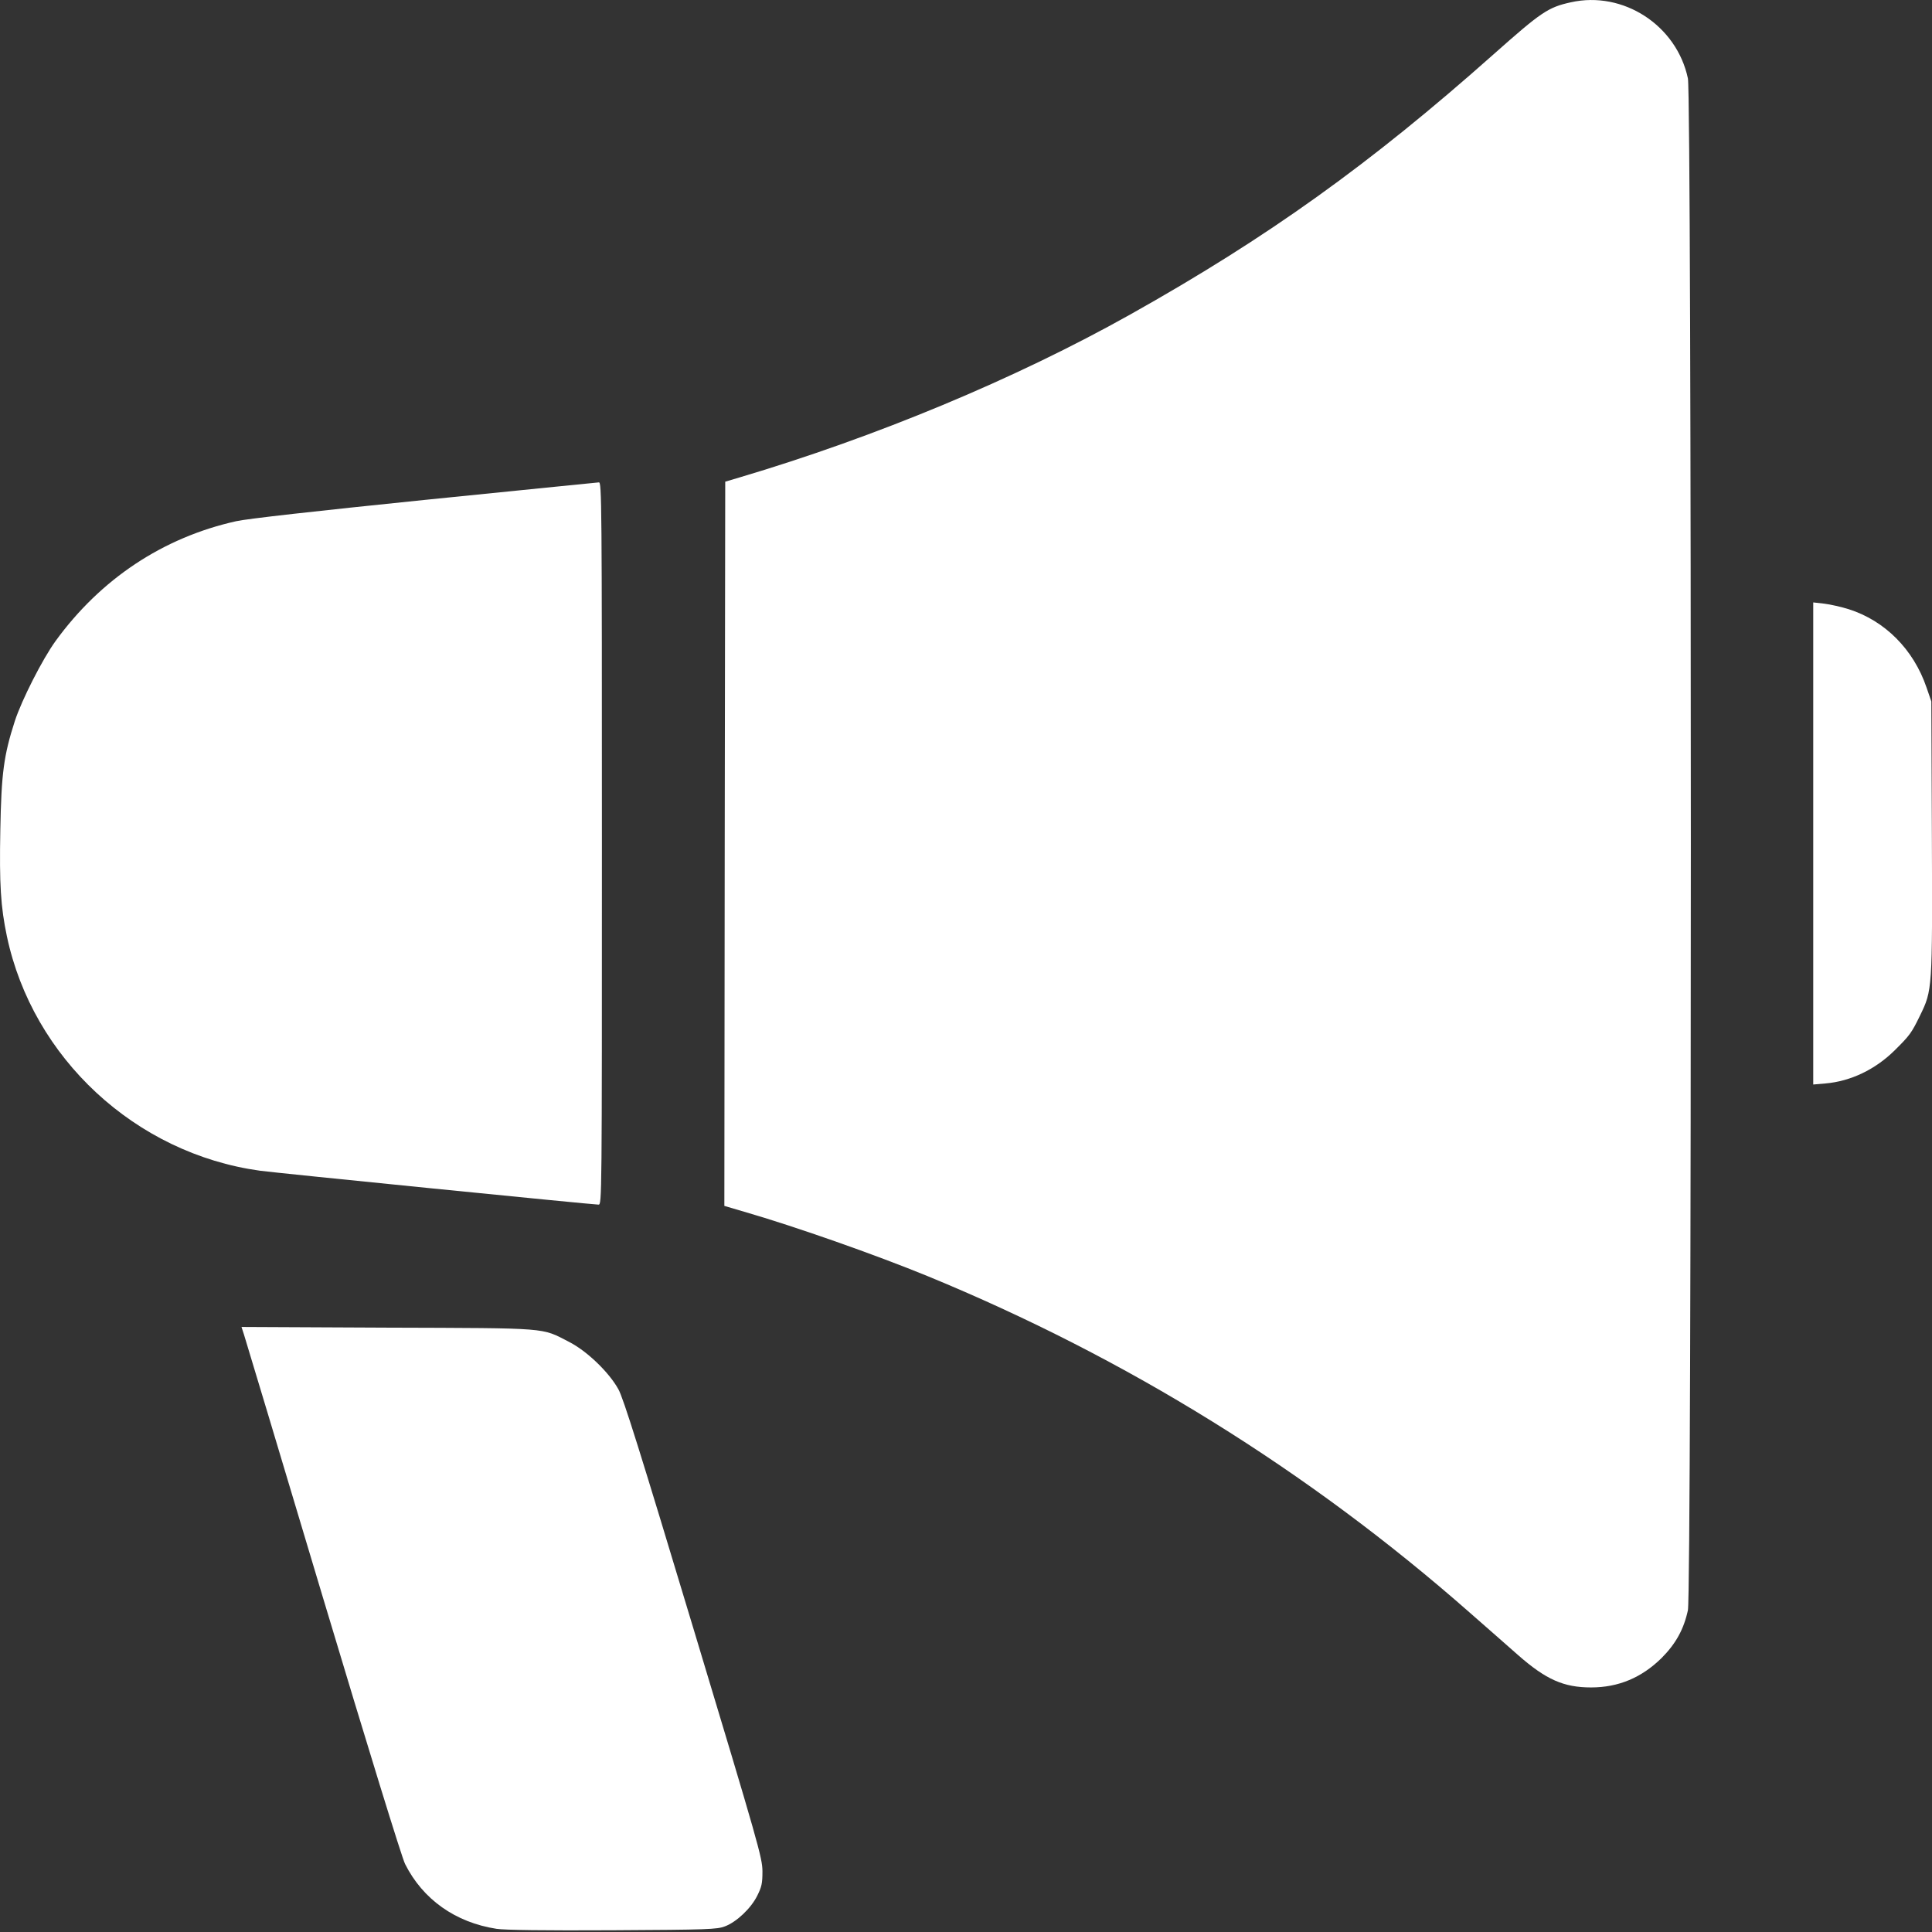 <?xml version="1.0" encoding="UTF-8"?> <svg xmlns="http://www.w3.org/2000/svg" width="53" height="53" viewBox="0 0 53 53" fill="none"><rect x="0" y="0" width="53" height="53" fill="#333333" stroke="none"/><path d="M43.093 0.063C42.469 0.199 42.279 0.33 40.968 1.494C37.587 4.499 34.776 6.514 31.005 8.628C27.852 10.395 24.027 11.987 20.285 13.098L19.895 13.214L19.881 23.148L19.871 33.081L20.417 33.242C21.815 33.646 24.013 34.42 25.45 35.009C30.907 37.254 35.887 40.341 40.306 44.227C40.759 44.626 41.363 45.152 41.641 45.4C42.411 46.077 42.898 46.291 43.648 46.291C44.399 46.291 45.032 46.023 45.578 45.488C45.972 45.093 46.192 44.694 46.304 44.173C46.411 43.657 46.411 2.668 46.304 2.152C45.997 0.696 44.53 -0.259 43.093 0.063Z" fill="white"></path><path d="M11.639 13.715C8.638 14.022 6.772 14.231 6.475 14.299C4.467 14.747 2.757 15.887 1.524 17.586C1.164 18.083 0.598 19.198 0.408 19.777C0.101 20.727 0.038 21.219 0.009 22.757C-0.02 24.262 0.019 24.875 0.189 25.684C0.896 29.029 3.717 31.644 7.132 32.116C7.546 32.174 16.258 33.046 16.419 33.046C16.512 33.046 16.512 32.919 16.512 23.137C16.512 13.73 16.507 13.228 16.429 13.233C16.38 13.238 14.226 13.452 11.639 13.715Z" fill="white"></path><path d="M49.742 23.139V29.751L50.078 29.722C50.765 29.663 51.443 29.342 51.979 28.811C52.388 28.407 52.441 28.334 52.67 27.862C53.012 27.161 53.012 27.151 52.997 22.963L52.982 19.243L52.851 18.863C52.495 17.817 51.711 17.028 50.712 16.711C50.507 16.648 50.21 16.58 50.044 16.56L49.742 16.526V23.139Z" fill="white"></path><path d="M6.693 36.611C6.732 36.728 7.707 39.976 8.861 43.832C10.089 47.927 11.025 50.965 11.113 51.136C11.6 52.105 12.491 52.738 13.622 52.913C13.841 52.947 14.942 52.962 16.803 52.952C19.425 52.938 19.673 52.928 19.888 52.845C20.209 52.723 20.604 52.348 20.774 52.003C20.896 51.759 20.916 51.667 20.916 51.331C20.911 50.961 20.818 50.63 19.025 44.684C17.564 39.834 17.101 38.354 16.964 38.111C16.706 37.643 16.097 37.059 15.61 36.811C14.84 36.416 15.122 36.436 10.63 36.421L6.625 36.402L6.693 36.611Z" fill="white"></path></svg> 